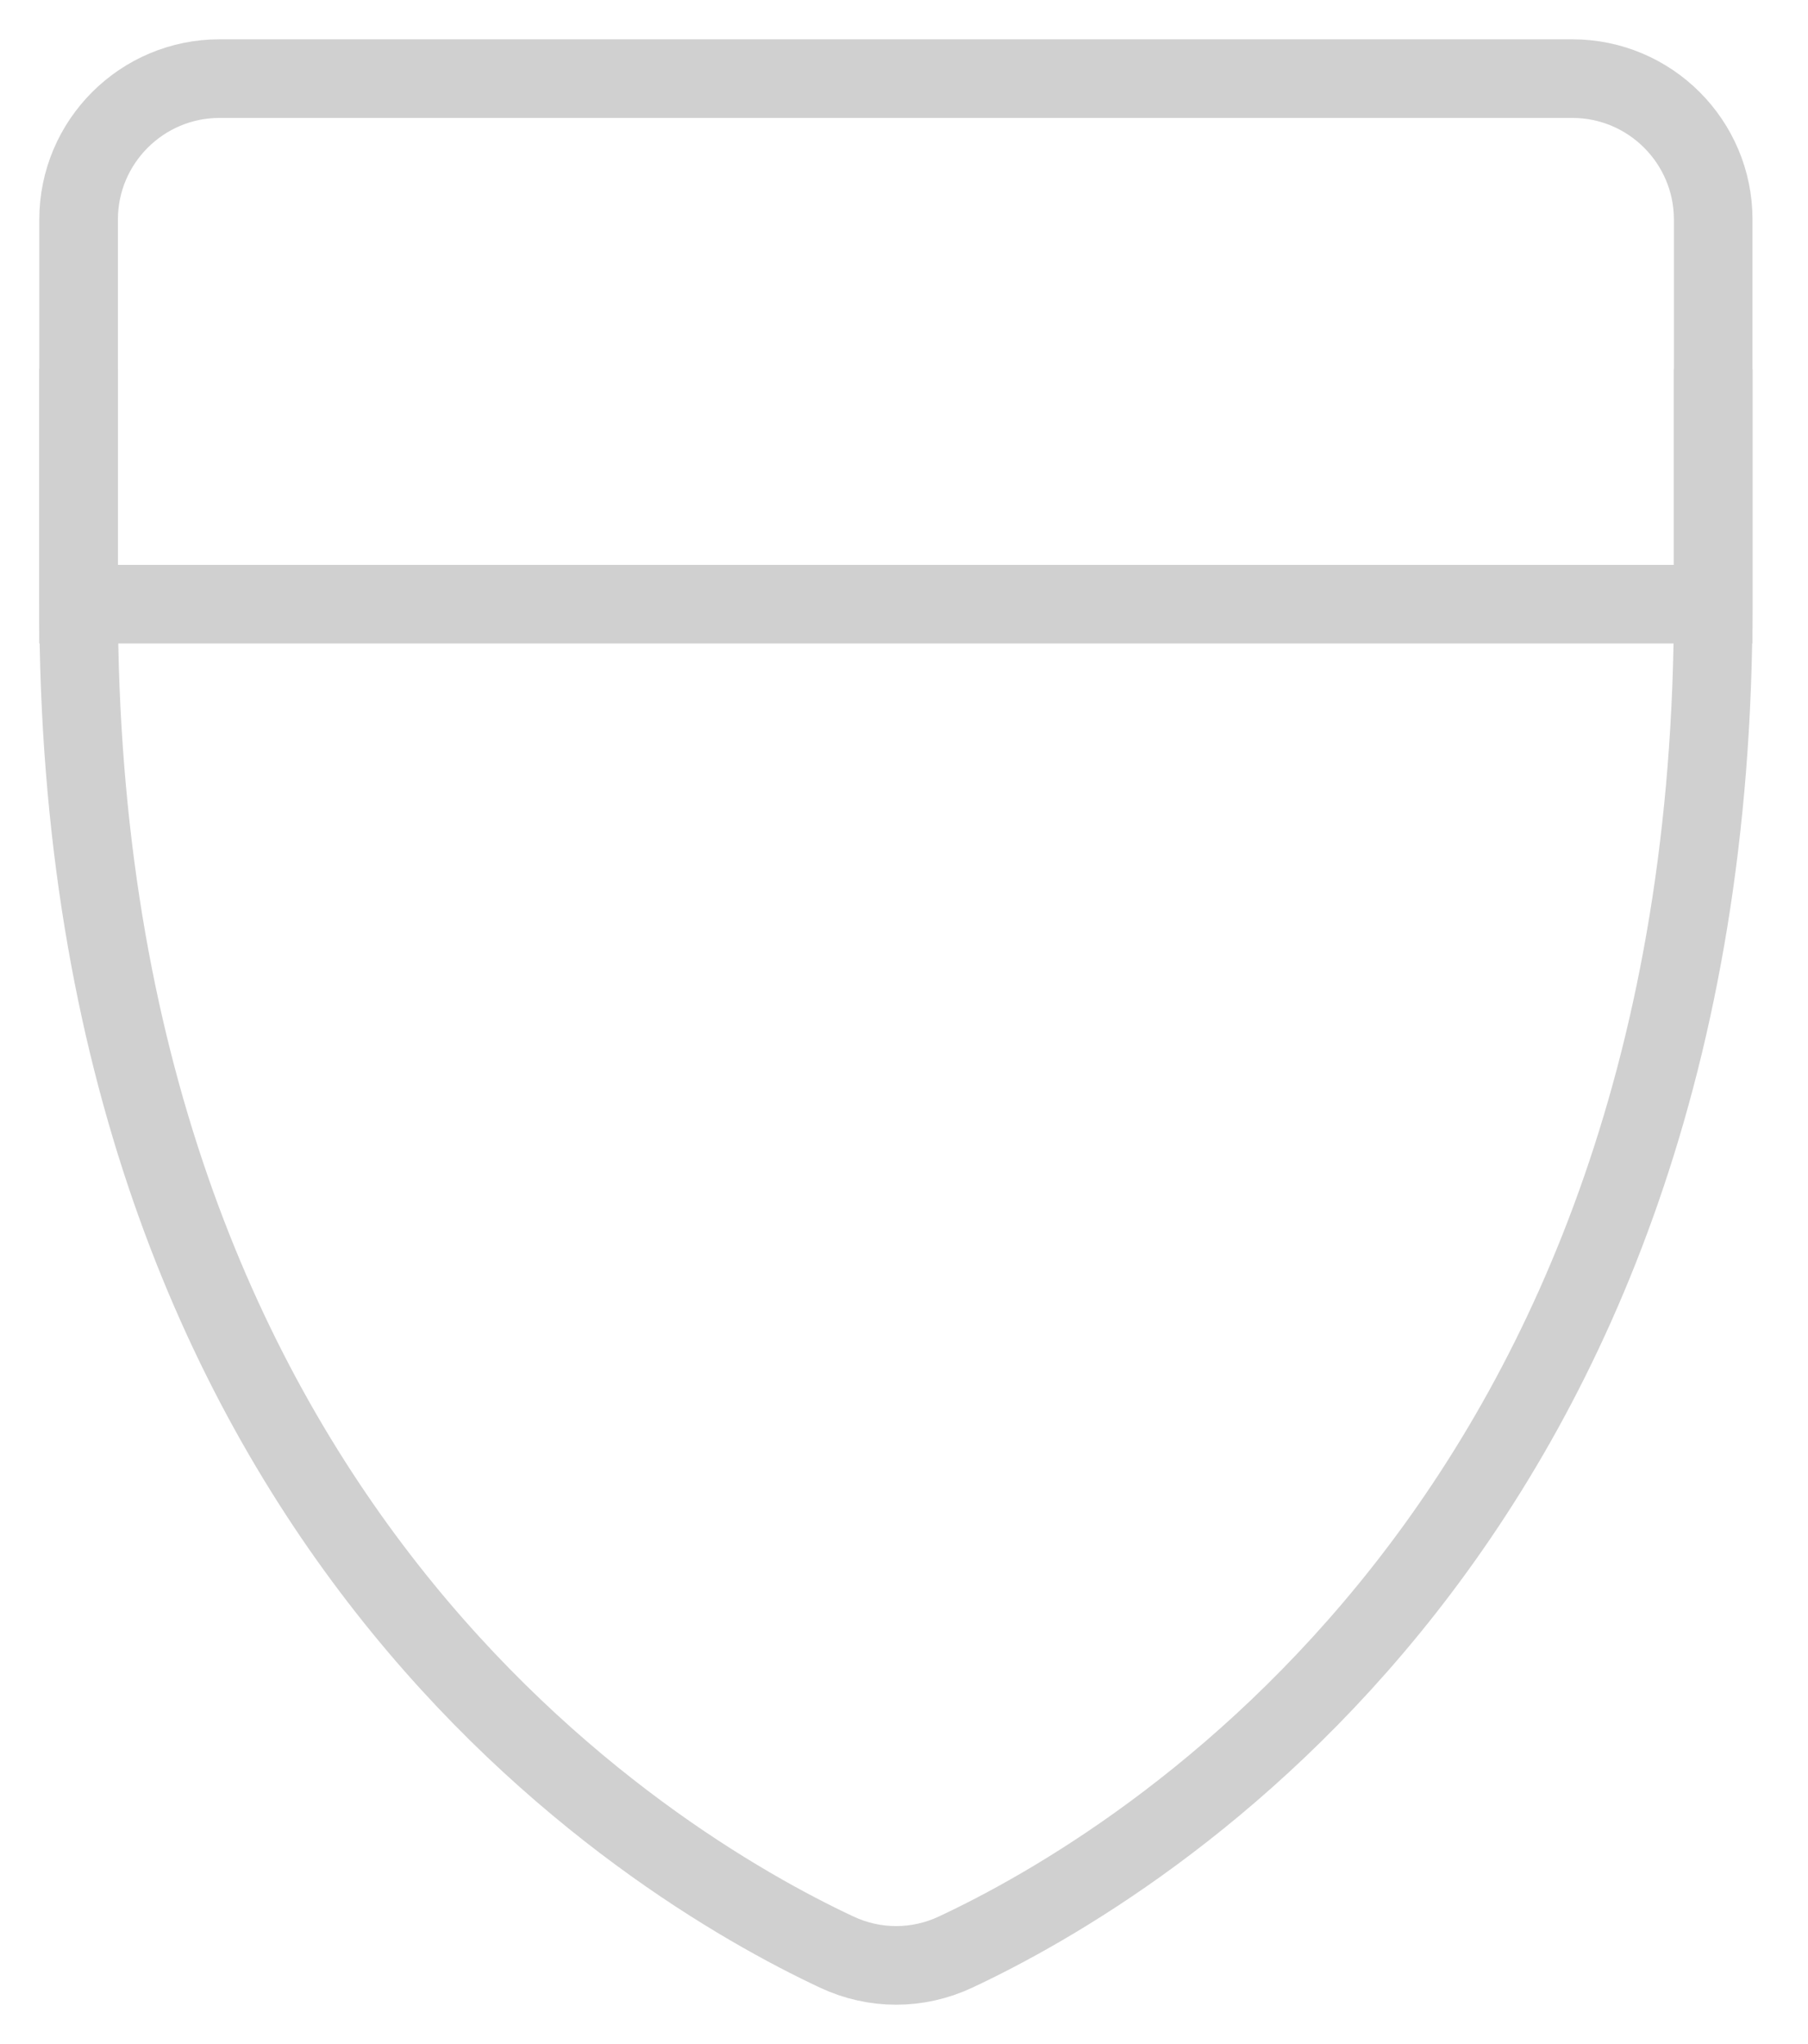 <svg xmlns="http://www.w3.org/2000/svg" fill="none" viewBox="0 0 23 26" height="26" width="23">
<g clip-path="url(#clip0_262_14187)">
<path stroke-miterlimit="10" stroke="#D0D0D0" d="M21.794 4.696V7.685C21.794 19.347 14.549 23.711 12.156 24.83C11.674 25.056 11.126 25.056 10.644 24.83C8.245 23.705 1 19.341 1 7.679V4.69"></path>
<path stroke-miterlimit="10" stroke="#D0D0D0" d="M2.792 1H20.002C20.991 1 21.794 1.804 21.794 2.792V7.685H1V2.792C1 1.804 1.804 1 2.792 1Z"></path>
</g>
<defs>
<clipPath id="clip0_262_14187">
<rect fill="white" height="26" width="22.794"></rect>
</clipPath>
</defs>
</svg>
